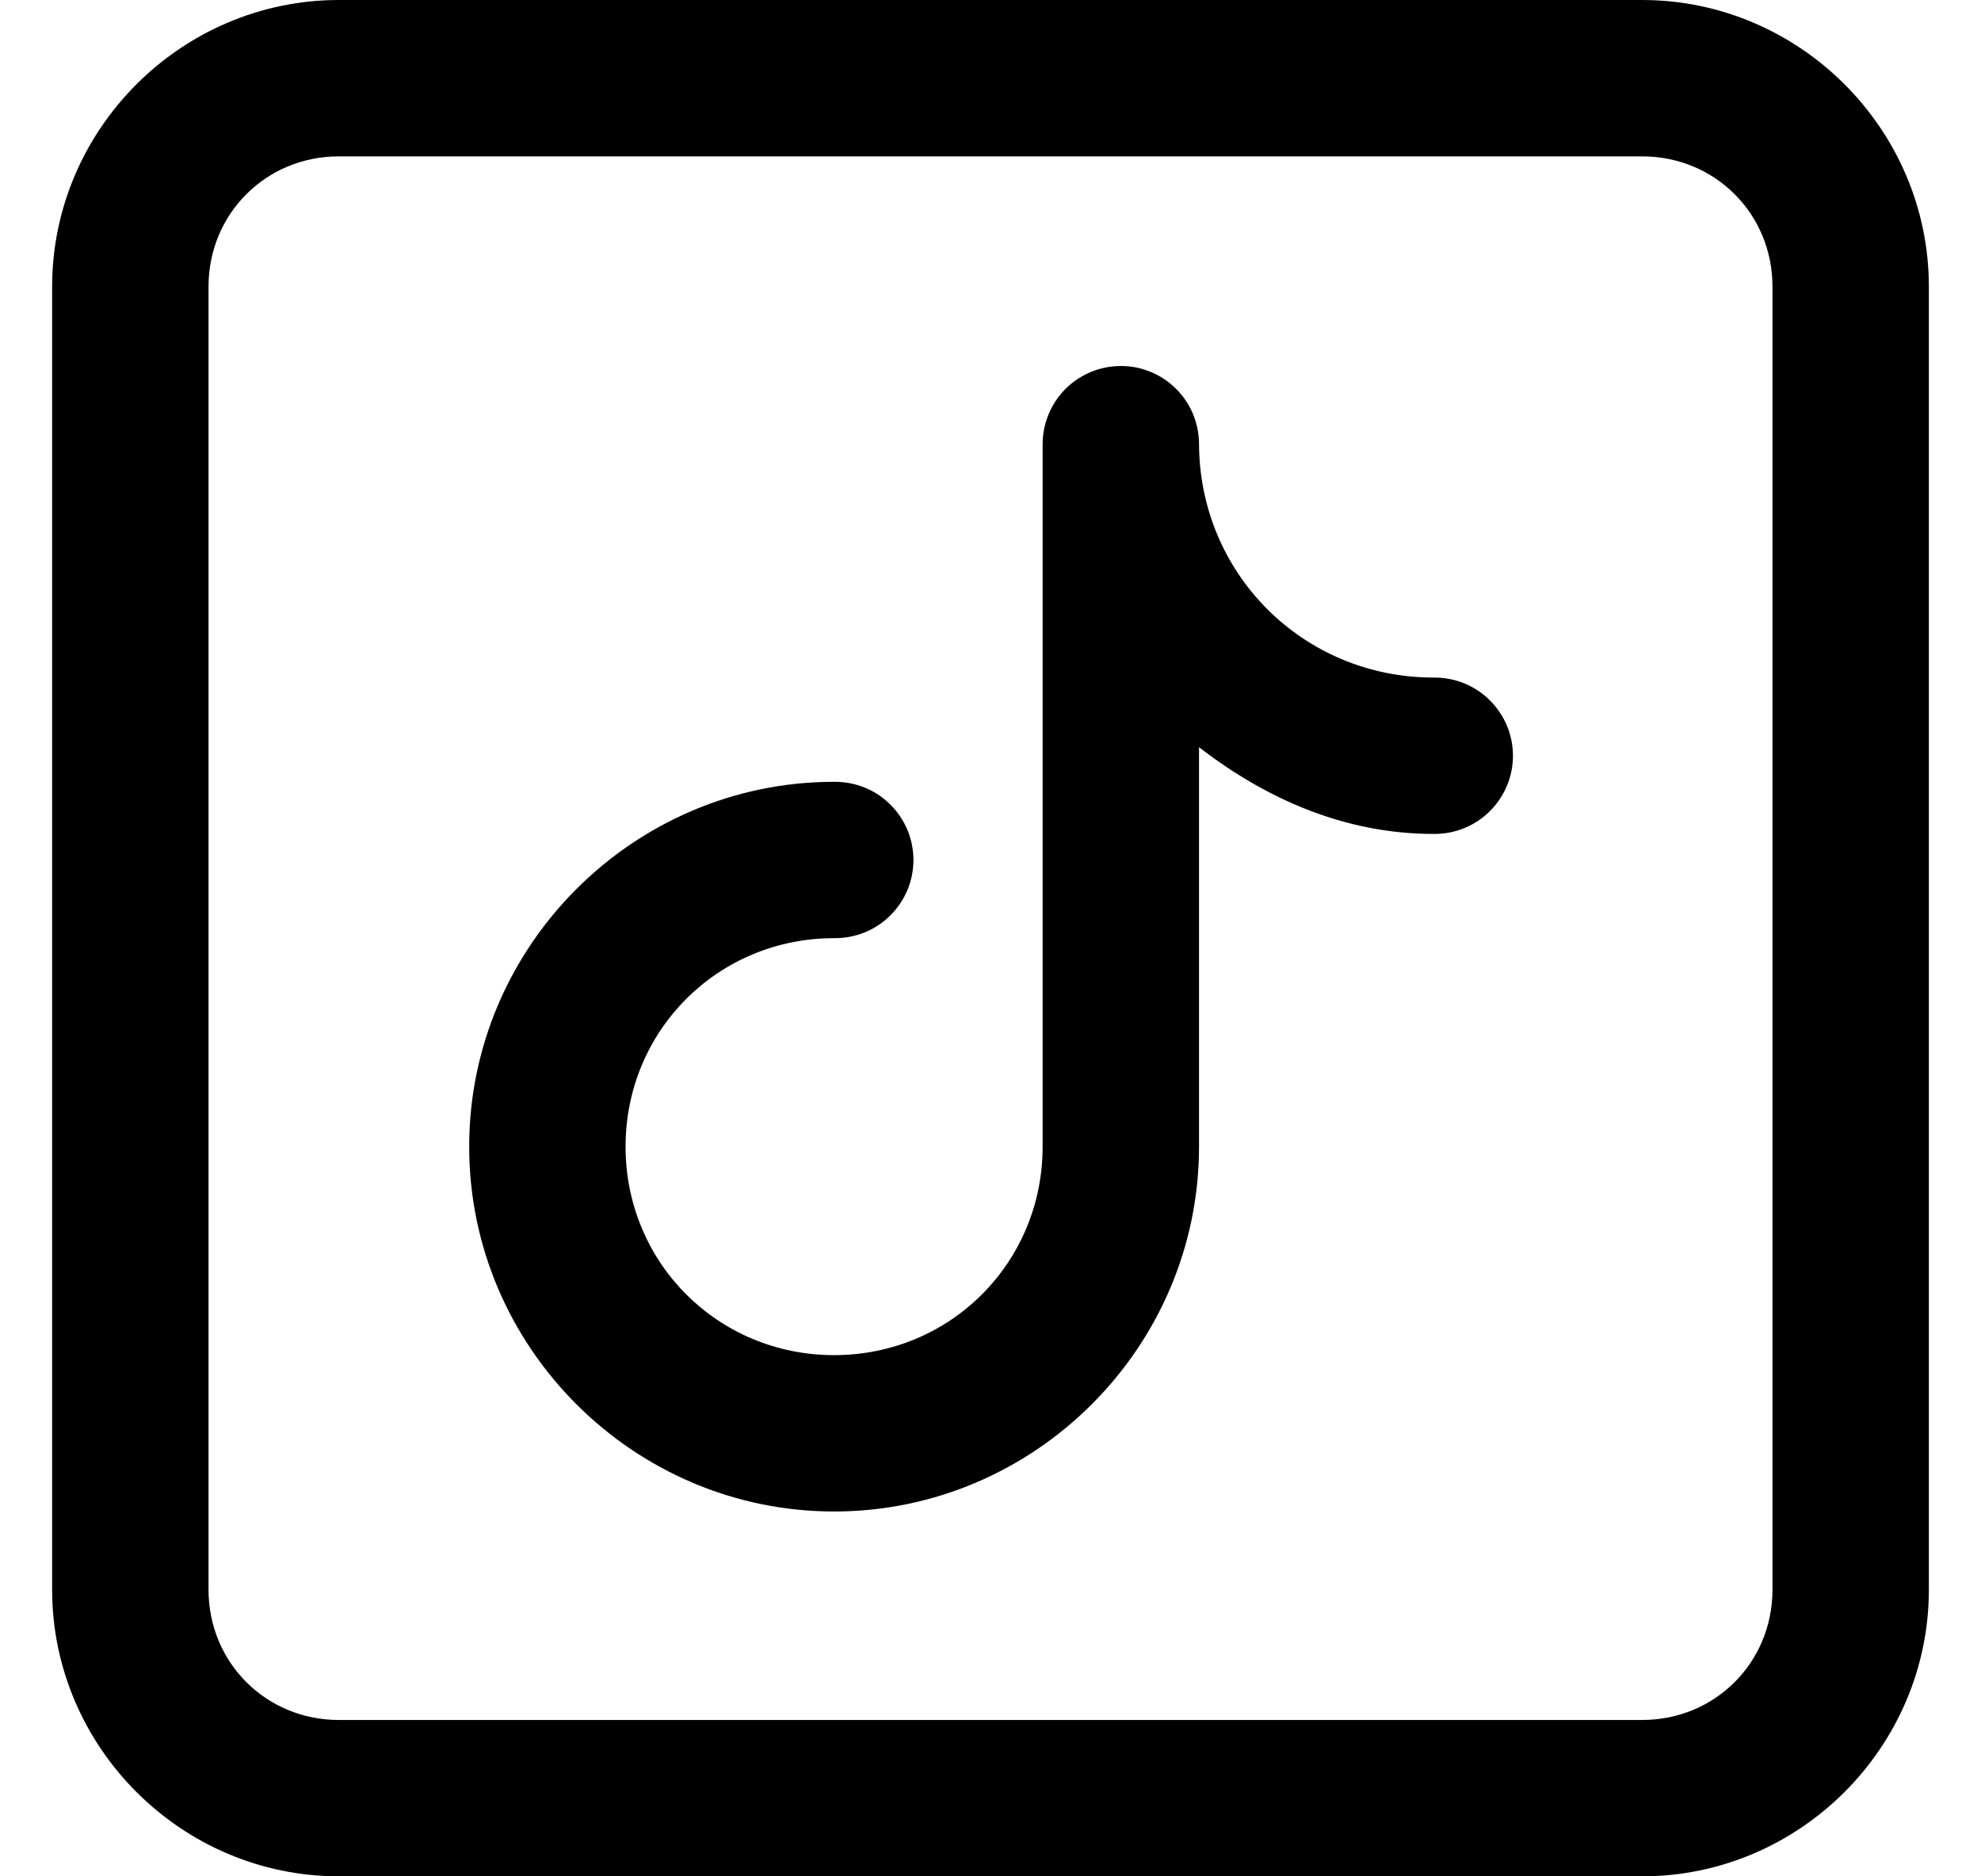 <svg width="19" height="18" viewBox="0 0 19 18" fill="none" xmlns="http://www.w3.org/2000/svg">
<path d="M3.25 0C1.74 0 0.5 1.24 0.5 2.75V15.25C0.5 16.76 1.74 18 3.25 18H15.75C17.26 18 18.5 16.76 18.5 15.25V2.75C18.5 1.24 17.26 0 15.75 0H3.25ZM3.25 1.5H15.75C16.449 1.5 17 2.051 17 2.75V15.25C17 15.949 16.449 16.5 15.75 16.5H3.25C2.551 16.5 2 15.949 2 15.25V2.75C2 2.051 2.551 1.5 3.25 1.5ZM10.718 3.512C10.527 3.52 10.346 3.601 10.212 3.738C10.079 3.876 10.003 4.059 10 4.25V11C10 12.114 9.114 13 8 13C6.886 13 6 12.114 6 11C6 9.886 6.886 9 8 9C8.099 9.001 8.198 8.983 8.29 8.946C8.383 8.909 8.466 8.854 8.537 8.784C8.608 8.714 8.664 8.631 8.703 8.539C8.741 8.448 8.761 8.349 8.761 8.25C8.761 8.151 8.741 8.052 8.703 7.961C8.664 7.869 8.608 7.786 8.537 7.716C8.466 7.646 8.383 7.591 8.29 7.554C8.198 7.517 8.099 7.499 8 7.5C6.076 7.5 4.5 9.076 4.5 11C4.5 12.924 6.076 14.5 8 14.5C9.924 14.5 11.5 12.924 11.5 11V7.168C12.134 7.658 12.891 8 13.75 8C13.849 8.001 13.948 7.983 14.04 7.946C14.133 7.909 14.216 7.854 14.287 7.784C14.358 7.714 14.414 7.631 14.453 7.539C14.491 7.448 14.511 7.349 14.511 7.25C14.511 7.151 14.491 7.052 14.453 6.961C14.414 6.869 14.358 6.786 14.287 6.716C14.216 6.646 14.133 6.591 14.04 6.554C13.948 6.517 13.849 6.499 13.75 6.5C12.498 6.5 11.5 5.502 11.5 4.25C11.498 4.15 11.477 4.051 11.437 3.959C11.396 3.867 11.338 3.784 11.265 3.716C11.192 3.647 11.106 3.593 11.012 3.558C10.918 3.523 10.818 3.507 10.718 3.512Z" fill="black"/>
</svg>
